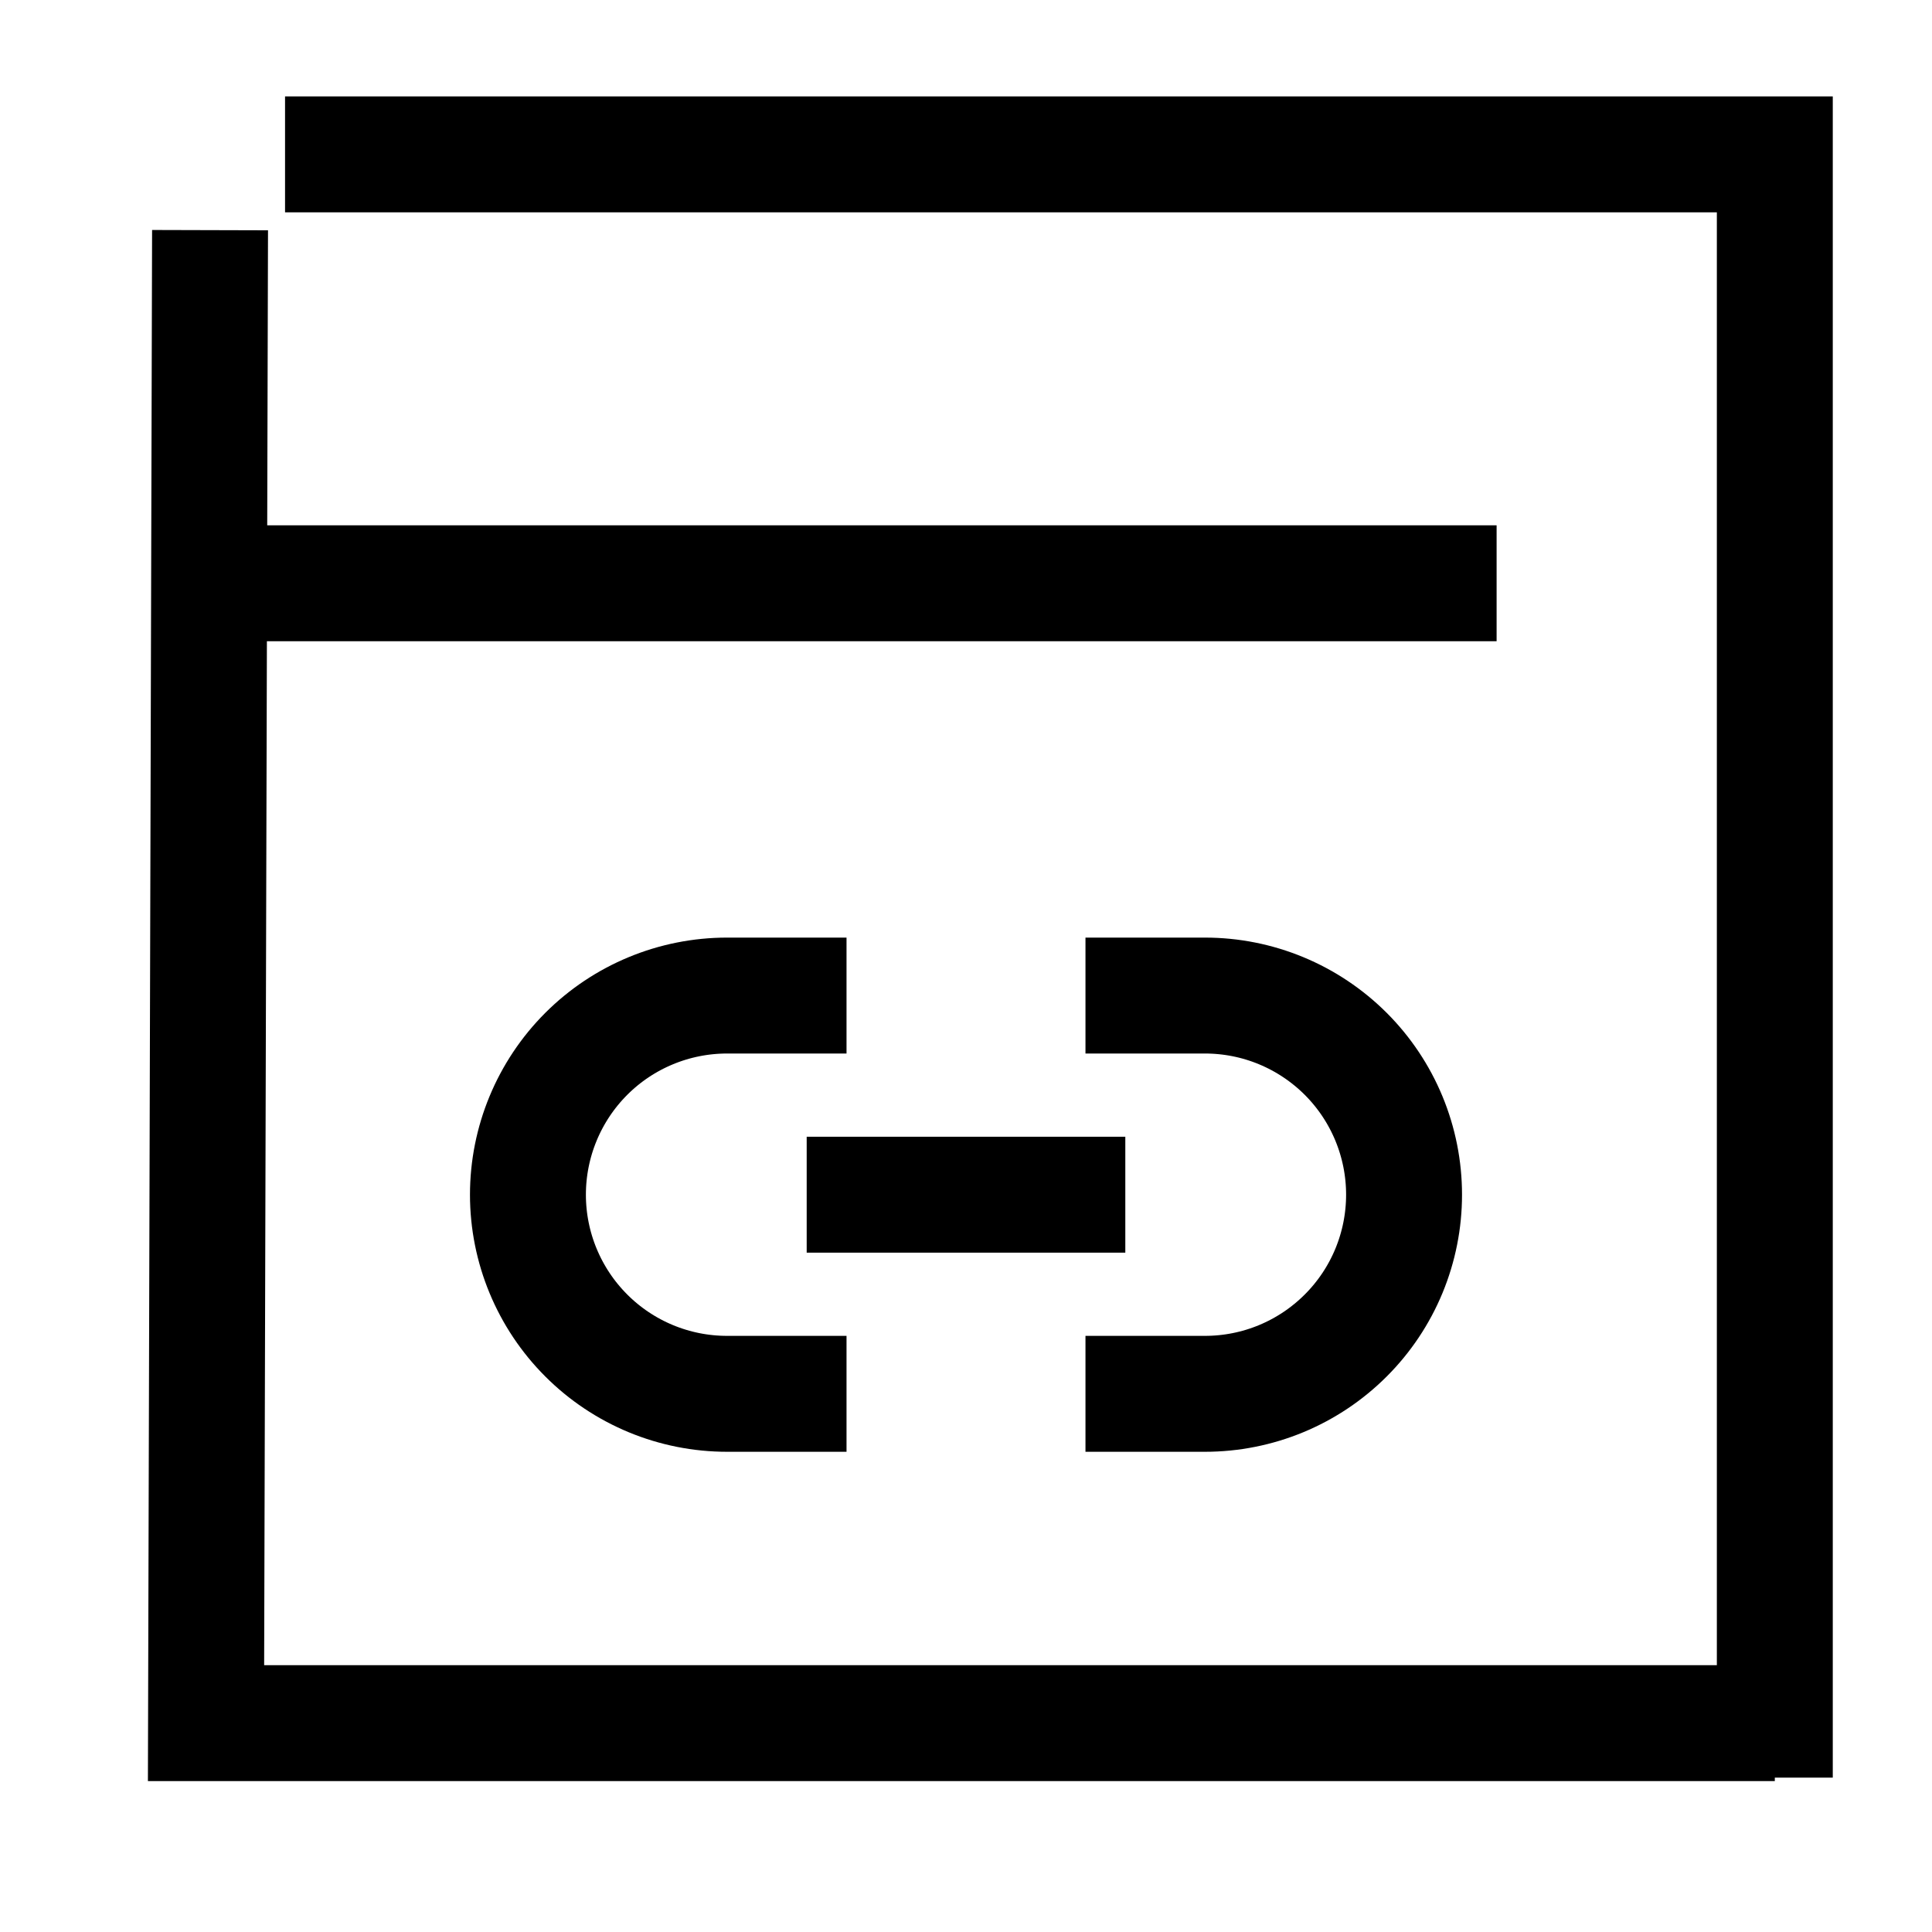 <svg width="50" height="50" viewBox="0 0 50 50" fill="none" xmlns="http://www.w3.org/2000/svg">
<path d="M7.377 3.995H45.932V46.005" stroke="black" stroke-width="3" stroke-miterlimit="10"/>
<path d="M45.932 44.595H5.332L5.436 5.956" stroke="black" stroke-width="3" stroke-miterlimit="10"/>
<path d="M4.068 15.095H38.732" stroke="black" stroke-width="3" stroke-miterlimit="10"/>
<path d="M28.092 25.765H31.184C31.861 25.765 32.531 25.898 33.156 26.157C33.781 26.416 34.349 26.796 34.828 27.274C35.307 27.753 35.686 28.321 35.945 28.946C36.204 29.572 36.337 30.242 36.337 30.919C36.337 31.595 36.204 32.265 35.945 32.891C35.686 33.516 35.307 34.084 34.828 34.562C34.349 35.041 33.781 35.421 33.156 35.68C32.531 35.939 31.861 36.072 31.184 36.072H28.092M21.908 36.072H18.816C18.139 36.072 17.469 35.939 16.844 35.68C16.219 35.421 15.65 35.041 15.172 34.562C14.206 33.596 13.663 32.285 13.663 30.919C13.663 29.552 14.206 28.241 15.172 27.274C16.138 26.308 17.449 25.765 18.816 25.765H21.908" stroke="black" stroke-width="3" stroke-linejoin="round"/>
<path d="M20.877 30.919H29.123" stroke="black" stroke-width="3" stroke-linejoin="round"/>
</svg>
